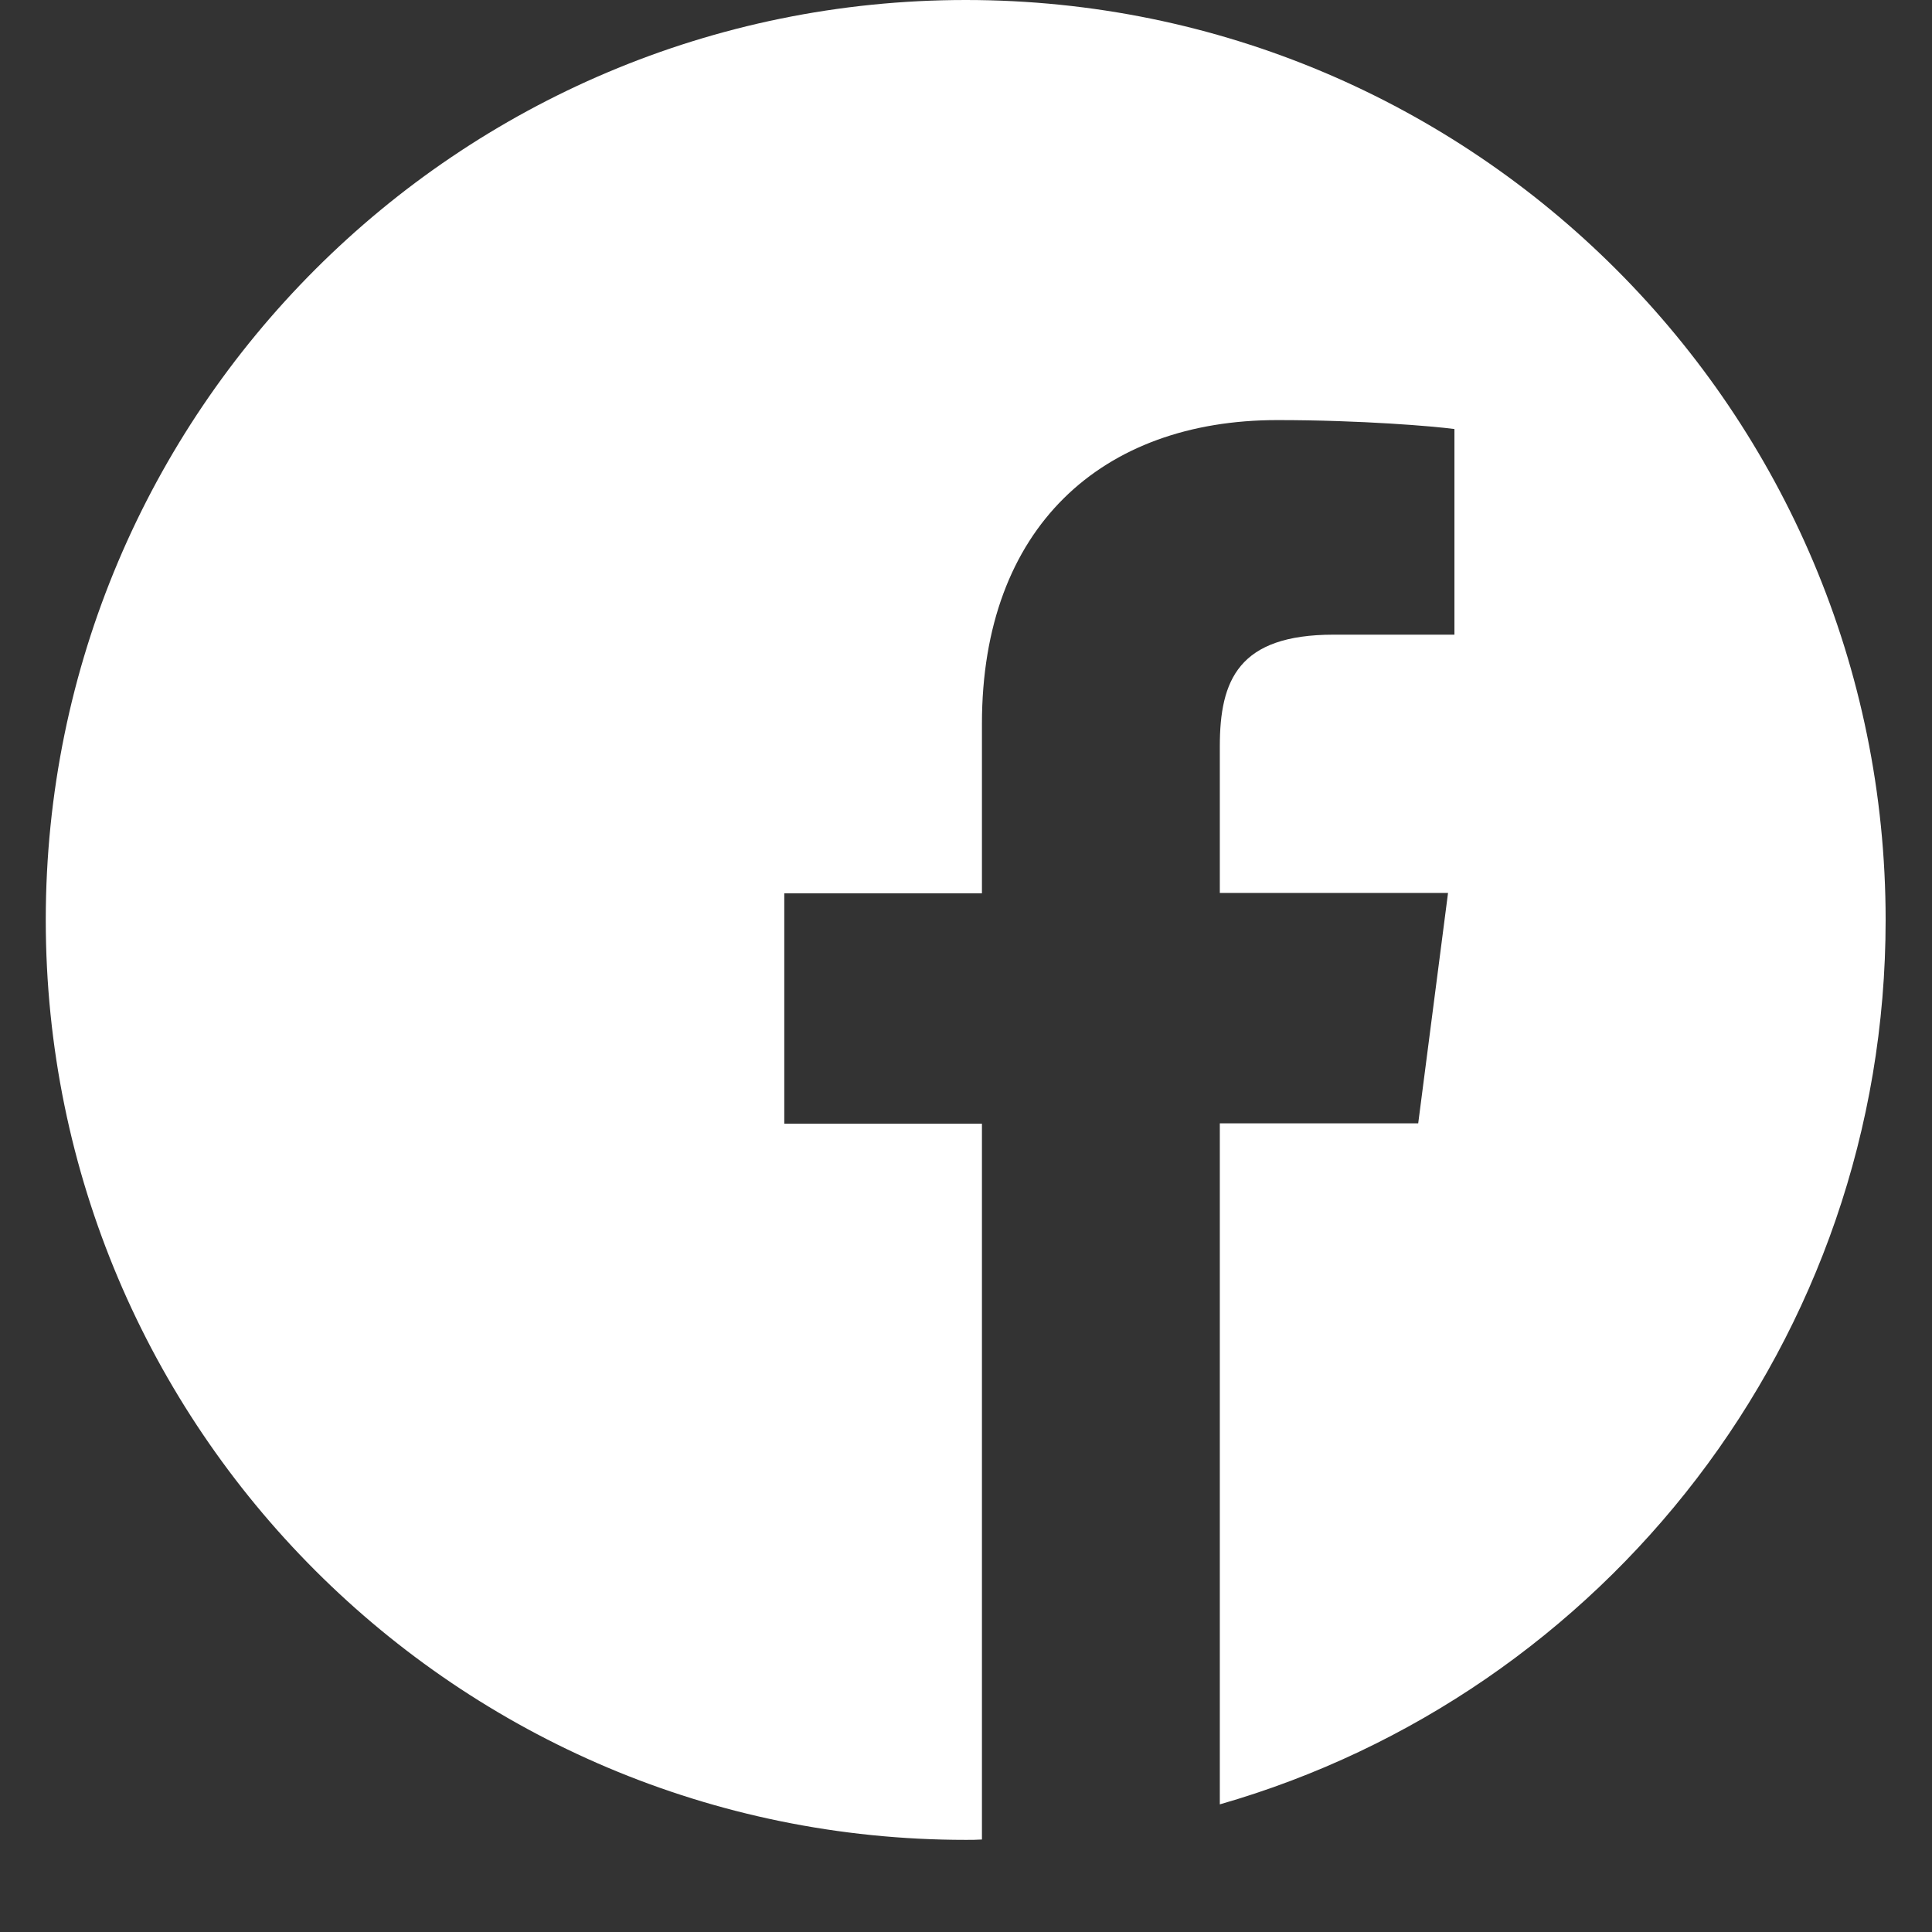 <svg width="16" height="16" viewBox="0 0 16 16" fill="none" xmlns="http://www.w3.org/2000/svg"><rect x="0" y="0" width="16" height="16" fill="#333333" stroke="none"/><path d="M15.616 7.619C15.616 3.411 12.206 0 7.998 0C3.79 0 0.379 3.411 0.379 7.619C0.379 11.827 3.79 15.237 7.998 15.237C8.042 15.237 8.087 15.237 8.132 15.234V9.306H6.495V7.398H8.132V5.994C8.132 4.366 9.126 3.479 10.578 3.479C11.274 3.479 11.873 3.53 12.045 3.553V5.256H11.045C10.257 5.256 10.102 5.631 10.102 6.181V7.395H11.992L11.745 9.303H10.102V14.943C13.286 14.029 15.616 11.098 15.616 7.619Z" fill="white"/></svg>